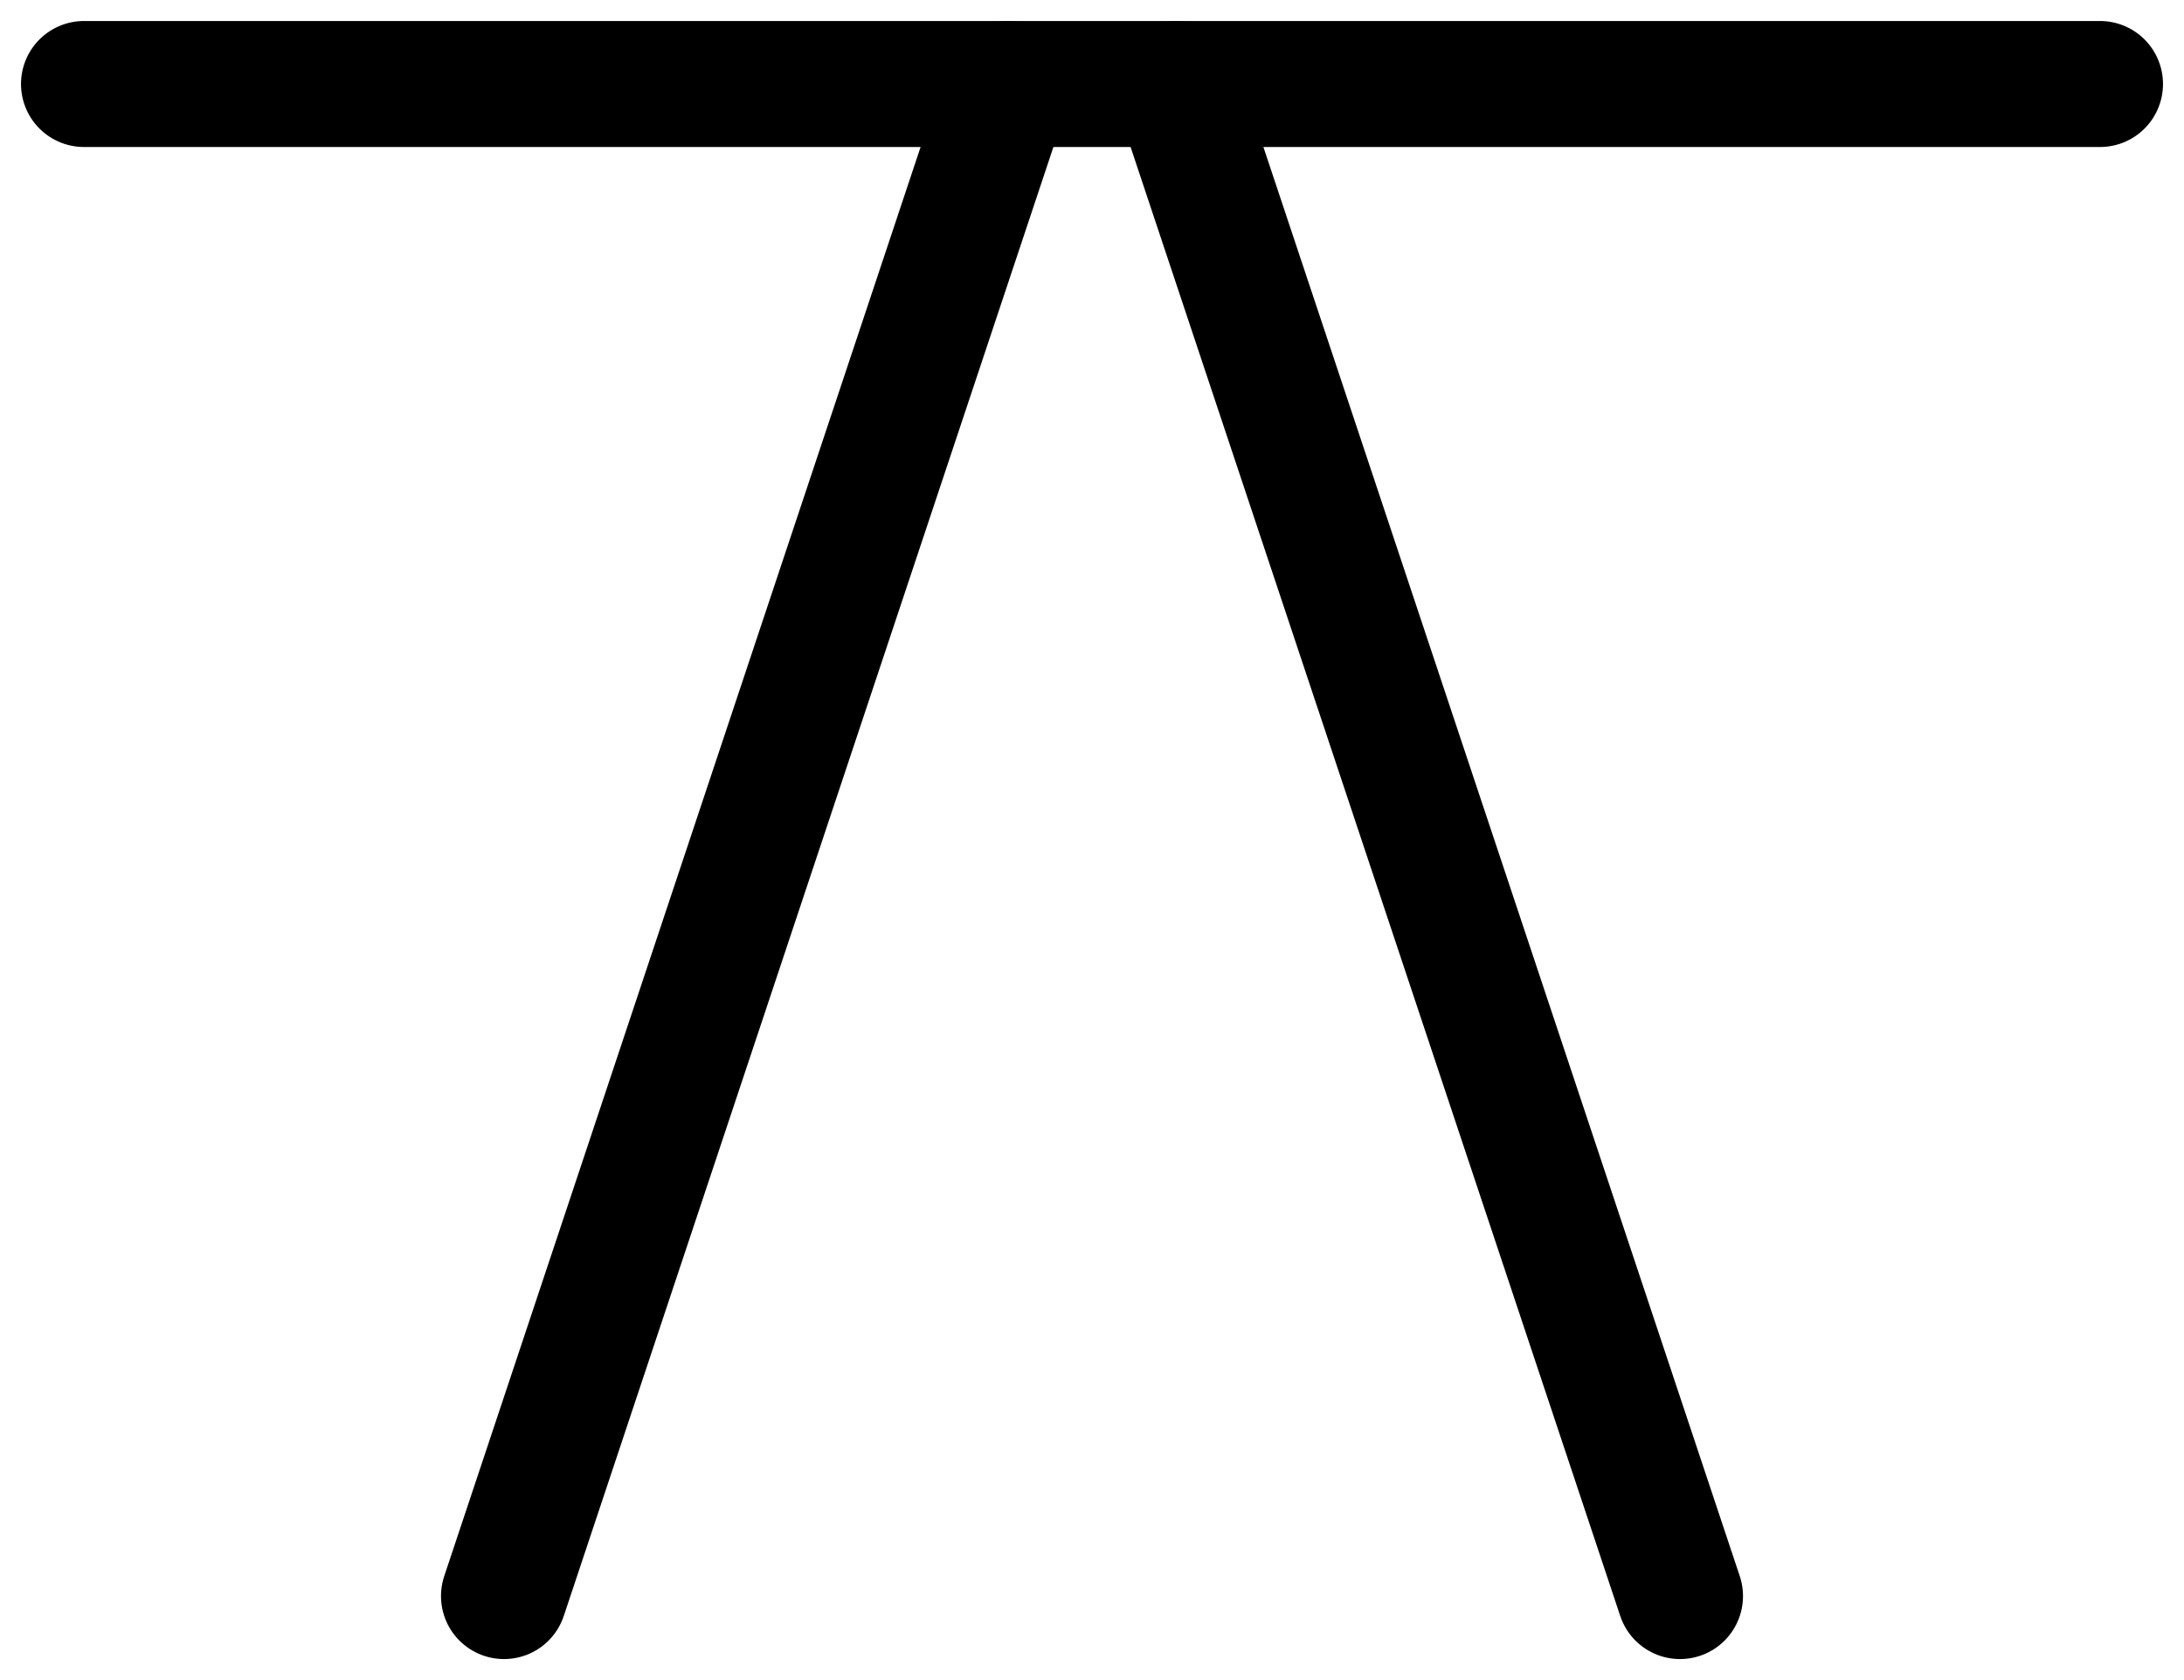 <svg width="26" height="20" viewBox="0 0 26 20" fill="none" xmlns="http://www.w3.org/2000/svg">
<path d="M1 1H25" stroke="black" stroke-width="1.5" stroke-linecap="round"/>
<path d="M12 1L6 19" stroke="black" stroke-width="1.5" stroke-linecap="round"/>
<path d="M14 1L20 19" stroke="black" stroke-width="1.5" stroke-linecap="round"/>
</svg>
